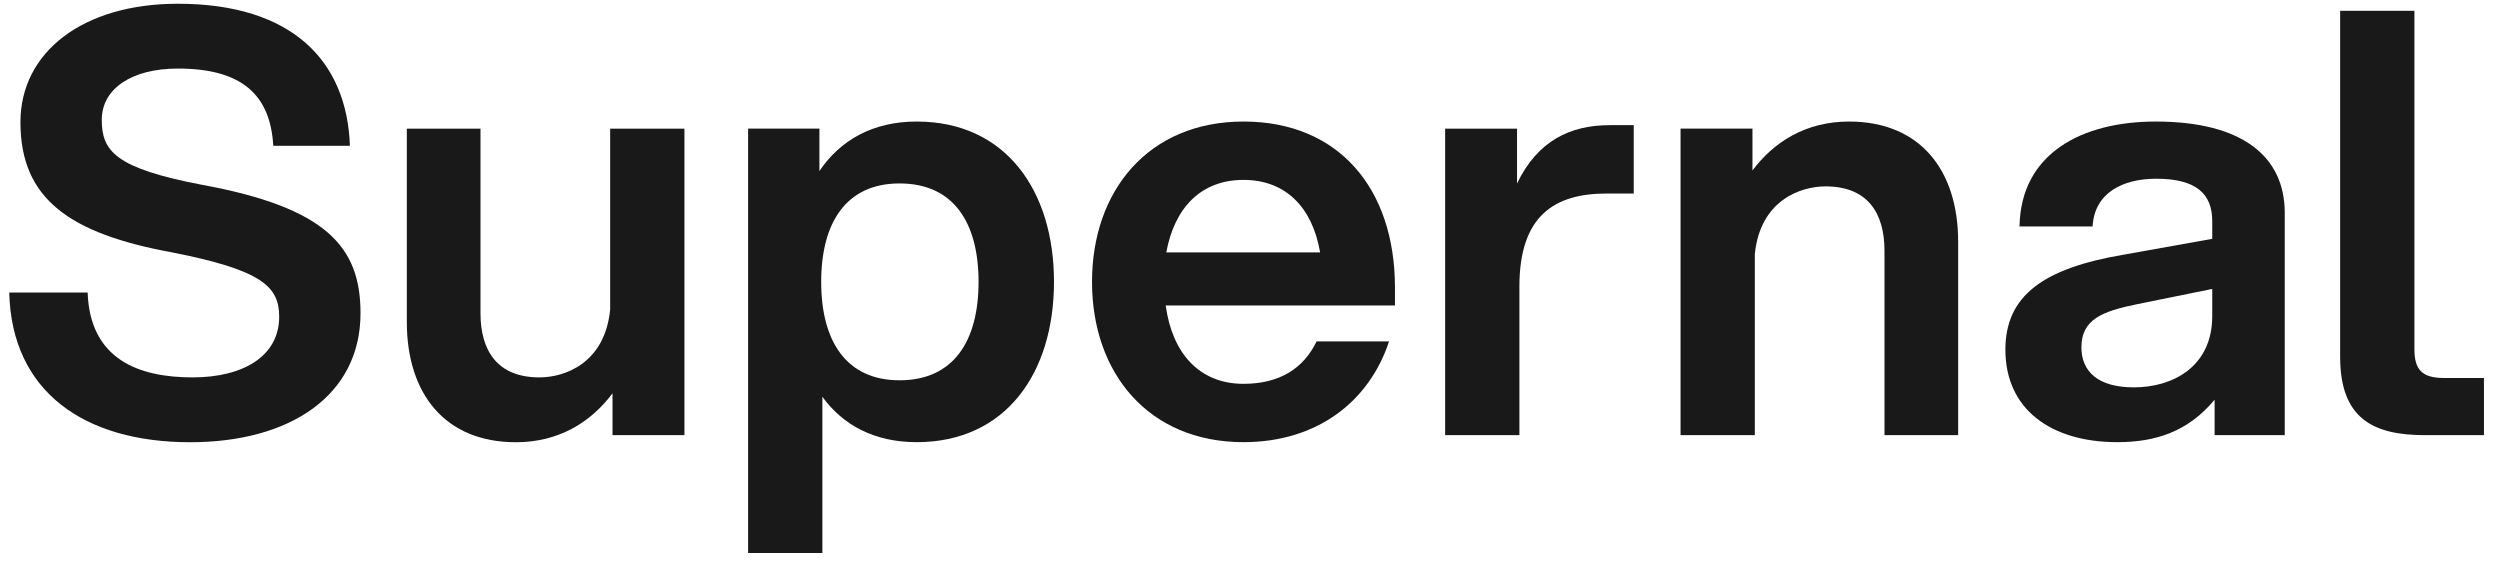 <svg width="141" height="32" viewBox="0 0 141 32" fill="none" xmlns="http://www.w3.org/2000/svg">
<path d="M131.984 0.609H136.173V19.689C136.173 20.82 136.572 21.318 137.835 21.318H140.095V24.543H136.771C133.846 24.543 131.984 23.612 131.984 20.122V0.609Z" fill="#191919"/>
<path d="M124.904 24.54V22.545C123.408 24.34 121.58 24.938 119.419 24.938C115.663 24.938 113.104 23.077 113.104 19.72C113.104 16.662 115.264 15.132 119.752 14.368L124.771 13.47V12.473C124.771 10.911 123.84 10.08 121.613 10.08C119.718 10.08 118.123 10.878 118.023 12.772H113.901C113.968 8.65 117.425 6.855 121.58 6.855C126.5 6.855 128.86 8.85 128.86 12.008V24.54H124.904ZM117.392 19.587C117.392 20.95 118.322 21.847 120.35 21.847C122.544 21.847 124.771 20.684 124.771 17.825V16.296L120.516 17.16C118.555 17.559 117.392 18.024 117.392 19.587Z" fill="#191919"/>
<path d="M106.285 14.135C106.285 12.041 105.354 10.512 102.96 10.512C101.531 10.512 99.271 11.31 98.972 14.335V24.54H94.783V7.254H98.839V9.614C100.035 8.019 101.83 6.855 104.29 6.855C108.279 6.855 110.44 9.581 110.44 13.637V24.54H106.285V14.135Z" fill="#191919"/>
<path d="M81.506 24.543V7.258H85.561V10.349C86.725 7.923 88.586 7.059 90.78 7.059H92.143V10.915H90.614C87.689 10.915 85.694 12.144 85.694 16.167V24.543H81.506Z" fill="#191919"/>
<path d="M70.133 24.938C64.781 24.938 61.59 21.049 61.59 15.897C61.59 10.745 64.781 6.855 70.133 6.855C75.484 6.855 78.676 10.612 78.676 16.229V17.227H65.745C66.111 19.919 67.64 21.648 70.133 21.648C72.16 21.648 73.523 20.783 74.255 19.254H78.343C77.213 22.678 74.255 24.938 70.133 24.938ZM65.778 14.235H74.454C74.022 11.709 72.526 10.146 70.133 10.146C67.739 10.146 66.244 11.709 65.778 14.235Z" fill="#191919"/>
<path d="M42.193 7.254H46.215V9.648C47.379 7.919 49.207 6.855 51.7 6.855C56.72 6.855 59.445 10.745 59.445 15.897C59.445 21.049 56.72 24.938 51.7 24.938C49.307 24.938 47.545 23.974 46.382 22.379V31.188H42.193V7.254ZM46.315 15.897C46.315 19.221 47.711 21.448 50.736 21.448C53.794 21.448 55.191 19.221 55.191 15.897C55.191 12.573 53.794 10.346 50.736 10.346C47.711 10.346 46.315 12.573 46.315 15.897Z" fill="#191919"/>
<path d="M27.1 17.662C27.1 19.756 28.031 21.285 30.424 21.285C31.854 21.285 34.114 20.488 34.413 17.463V7.258H38.602V24.543H34.546V22.183C33.35 23.778 31.555 24.942 29.095 24.942C25.106 24.942 22.945 22.216 22.945 18.161V7.258H27.1V17.662Z" fill="#191919"/>
<path d="M10.726 24.942C4.743 24.942 0.654 22.083 0.521 16.499H4.943C5.075 20.255 7.801 21.285 10.859 21.285C13.718 21.285 15.746 20.089 15.746 17.862C15.746 16.166 14.782 15.236 9.729 14.239C3.912 13.175 1.153 11.214 1.153 6.892C1.153 2.937 4.677 0.211 10.028 0.211C16.477 0.211 19.569 3.435 19.735 8.222H15.413C15.247 5.297 13.585 3.867 10.028 3.867C7.436 3.867 5.74 4.998 5.74 6.759C5.74 8.521 6.505 9.485 11.358 10.416C18.438 11.712 20.333 13.939 20.333 17.662C20.333 22.316 16.344 24.942 10.726 24.942Z" fill="#191919"/>
</svg>
